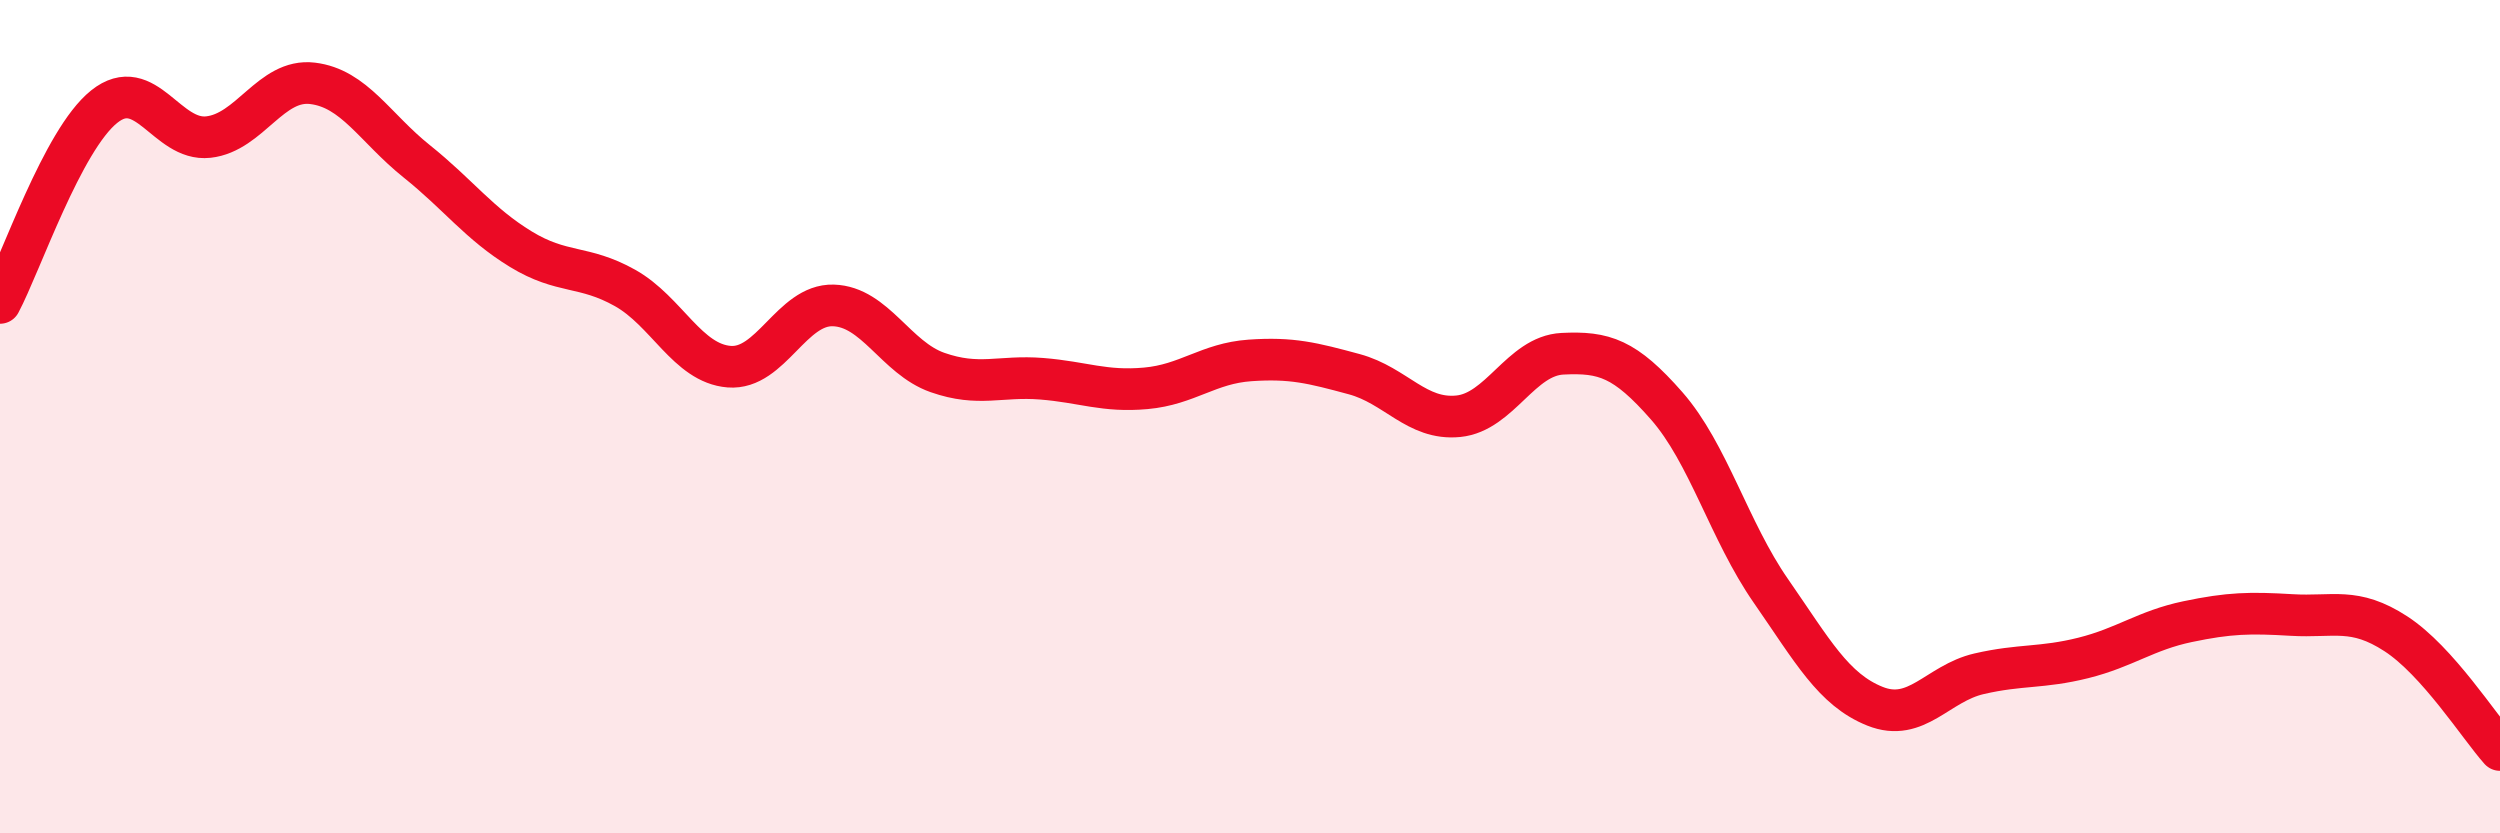 
    <svg width="60" height="20" viewBox="0 0 60 20" xmlns="http://www.w3.org/2000/svg">
      <path
        d="M 0,7.27 C 0.5,6.33 1.5,3.36 2.5,2.56 C 3.5,1.76 4,3.4 5,3.29 C 6,3.18 6.5,1.88 7.5,2 C 8.5,2.12 9,3.07 10,3.87 C 11,4.67 11.5,5.37 12.5,5.98 C 13.5,6.59 14,6.35 15,6.91 C 16,7.47 16.5,8.72 17.5,8.8 C 18.5,8.88 19,7.3 20,7.33 C 21,7.36 21.5,8.59 22.5,8.94 C 23.5,9.29 24,9.01 25,9.09 C 26,9.17 26.5,9.41 27.5,9.32 C 28.5,9.23 29,8.72 30,8.65 C 31,8.58 31.5,8.71 32.5,8.98 C 33.5,9.25 34,10.09 35,9.99 C 36,9.89 36.5,8.54 37.5,8.49 C 38.5,8.44 39,8.6 40,9.74 C 41,10.88 41.5,12.74 42.5,14.18 C 43.5,15.62 44,16.55 45,16.95 C 46,17.35 46.5,16.4 47.5,16.17 C 48.5,15.94 49,16.04 50,15.79 C 51,15.54 51.5,15.13 52.5,14.92 C 53.5,14.71 54,14.7 55,14.76 C 56,14.82 56.5,14.56 57.5,15.21 C 58.5,15.86 59.5,17.44 60,18L60 20L0 20Z"
        fill="#EB0A25"
        opacity="0.1"
        stroke-linecap="round"
        stroke-linejoin="round"
      />
      <path
        d="M 0,7.27 C 0.5,6.33 1.5,3.36 2.5,2.56 C 3.5,1.76 4,3.4 5,3.29 C 6,3.18 6.5,1.88 7.5,2 C 8.5,2.12 9,3.07 10,3.87 C 11,4.67 11.5,5.37 12.5,5.98 C 13.5,6.59 14,6.35 15,6.91 C 16,7.47 16.5,8.72 17.5,8.8 C 18.5,8.88 19,7.3 20,7.33 C 21,7.36 21.5,8.59 22.5,8.94 C 23.5,9.29 24,9.01 25,9.09 C 26,9.17 26.5,9.41 27.5,9.32 C 28.5,9.23 29,8.72 30,8.65 C 31,8.58 31.5,8.71 32.5,8.98 C 33.5,9.25 34,10.09 35,9.99 C 36,9.89 36.5,8.54 37.5,8.49 C 38.5,8.44 39,8.6 40,9.74 C 41,10.88 41.5,12.74 42.5,14.18 C 43.5,15.62 44,16.55 45,16.95 C 46,17.35 46.5,16.4 47.5,16.17 C 48.5,15.94 49,16.04 50,15.79 C 51,15.54 51.5,15.13 52.5,14.92 C 53.5,14.71 54,14.7 55,14.76 C 56,14.82 56.5,14.56 57.5,15.21 C 58.5,15.86 59.5,17.44 60,18"
        stroke="#EB0A25"
        stroke-width="1"
        fill="none"
        stroke-linecap="round"
        stroke-linejoin="round"
      />
    </svg>
  